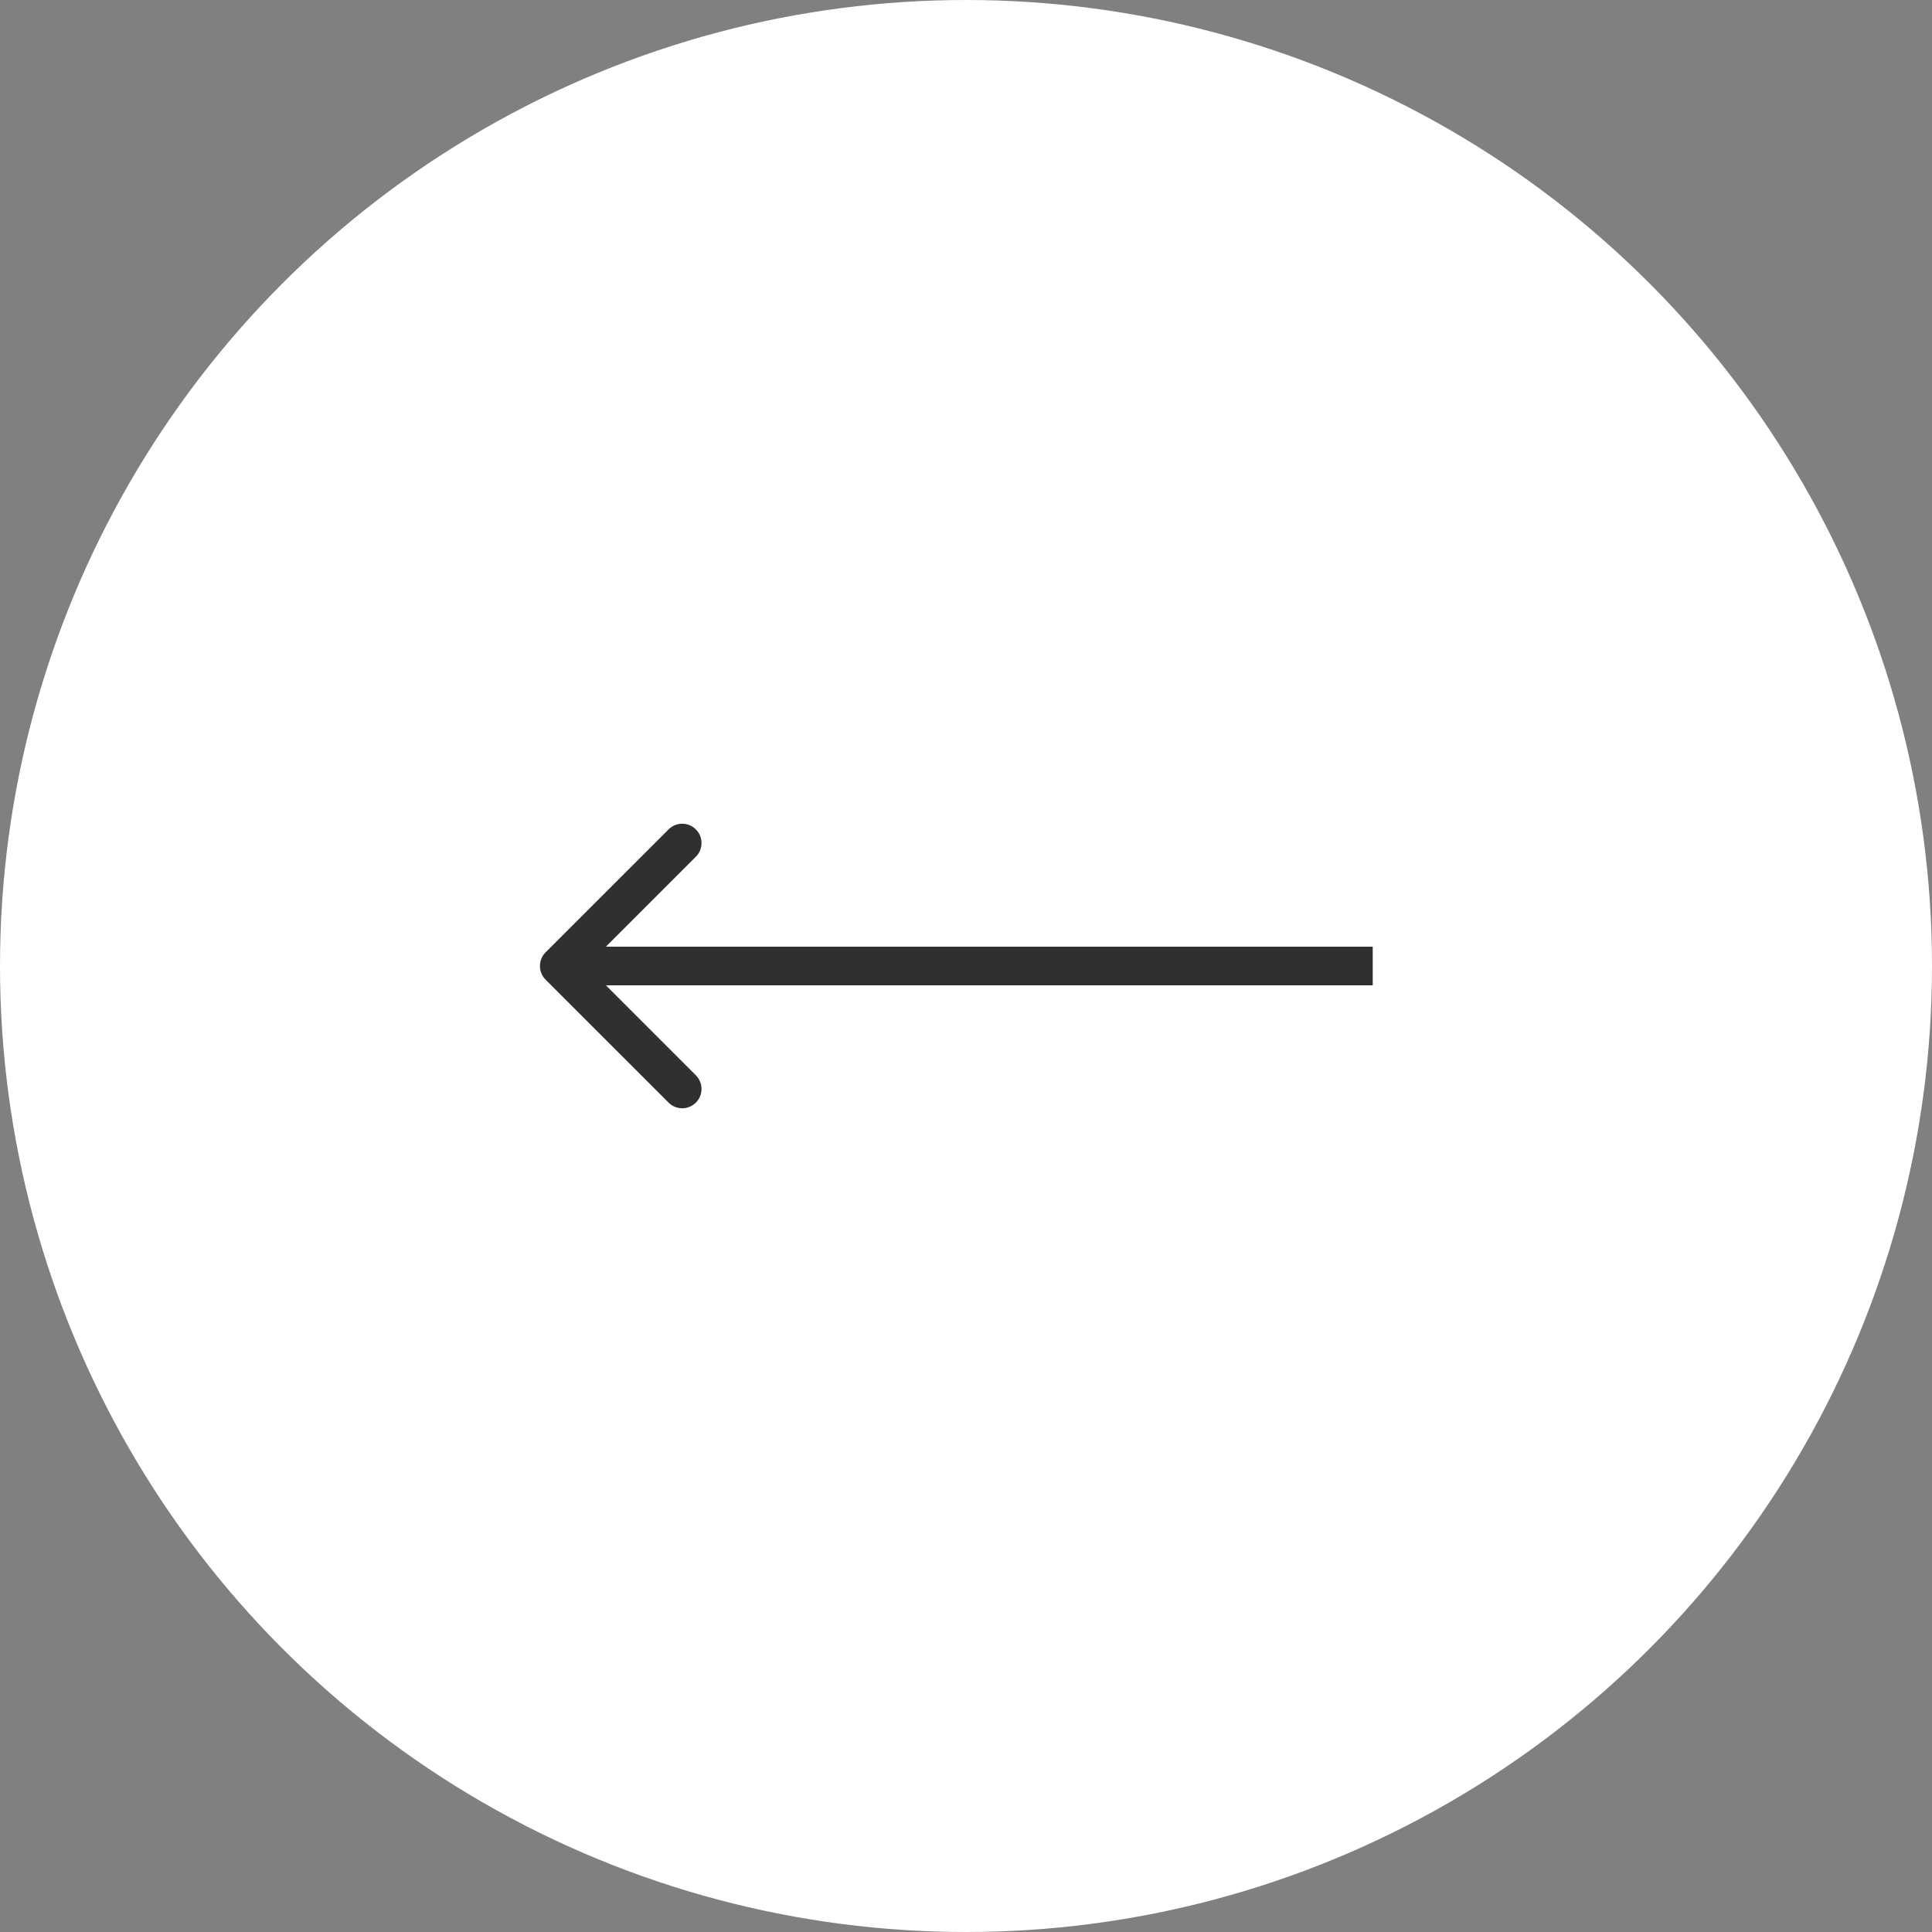 <?xml version="1.0" encoding="UTF-8"?> <svg xmlns="http://www.w3.org/2000/svg" width="50" height="50" viewBox="0 0 50 50" fill="none"><rect x="0" y="0" width="50" height="50" fill="#808080" stroke="none"/> <circle cx="25" cy="25" r="25" fill="white"></circle> <path d="M14.12 24.646C13.925 24.842 13.925 25.158 14.12 25.354L17.302 28.535C17.497 28.731 17.814 28.731 18.009 28.535C18.204 28.34 18.204 28.024 18.009 27.828L15.181 25L18.009 22.172C18.204 21.976 18.204 21.66 18.009 21.465C17.814 21.269 17.497 21.269 17.302 21.465L14.12 24.646ZM35.526 24.5L14.474 24.5L14.474 25.5L35.526 25.5V24.5Z" fill="#303030"></path> </svg> 